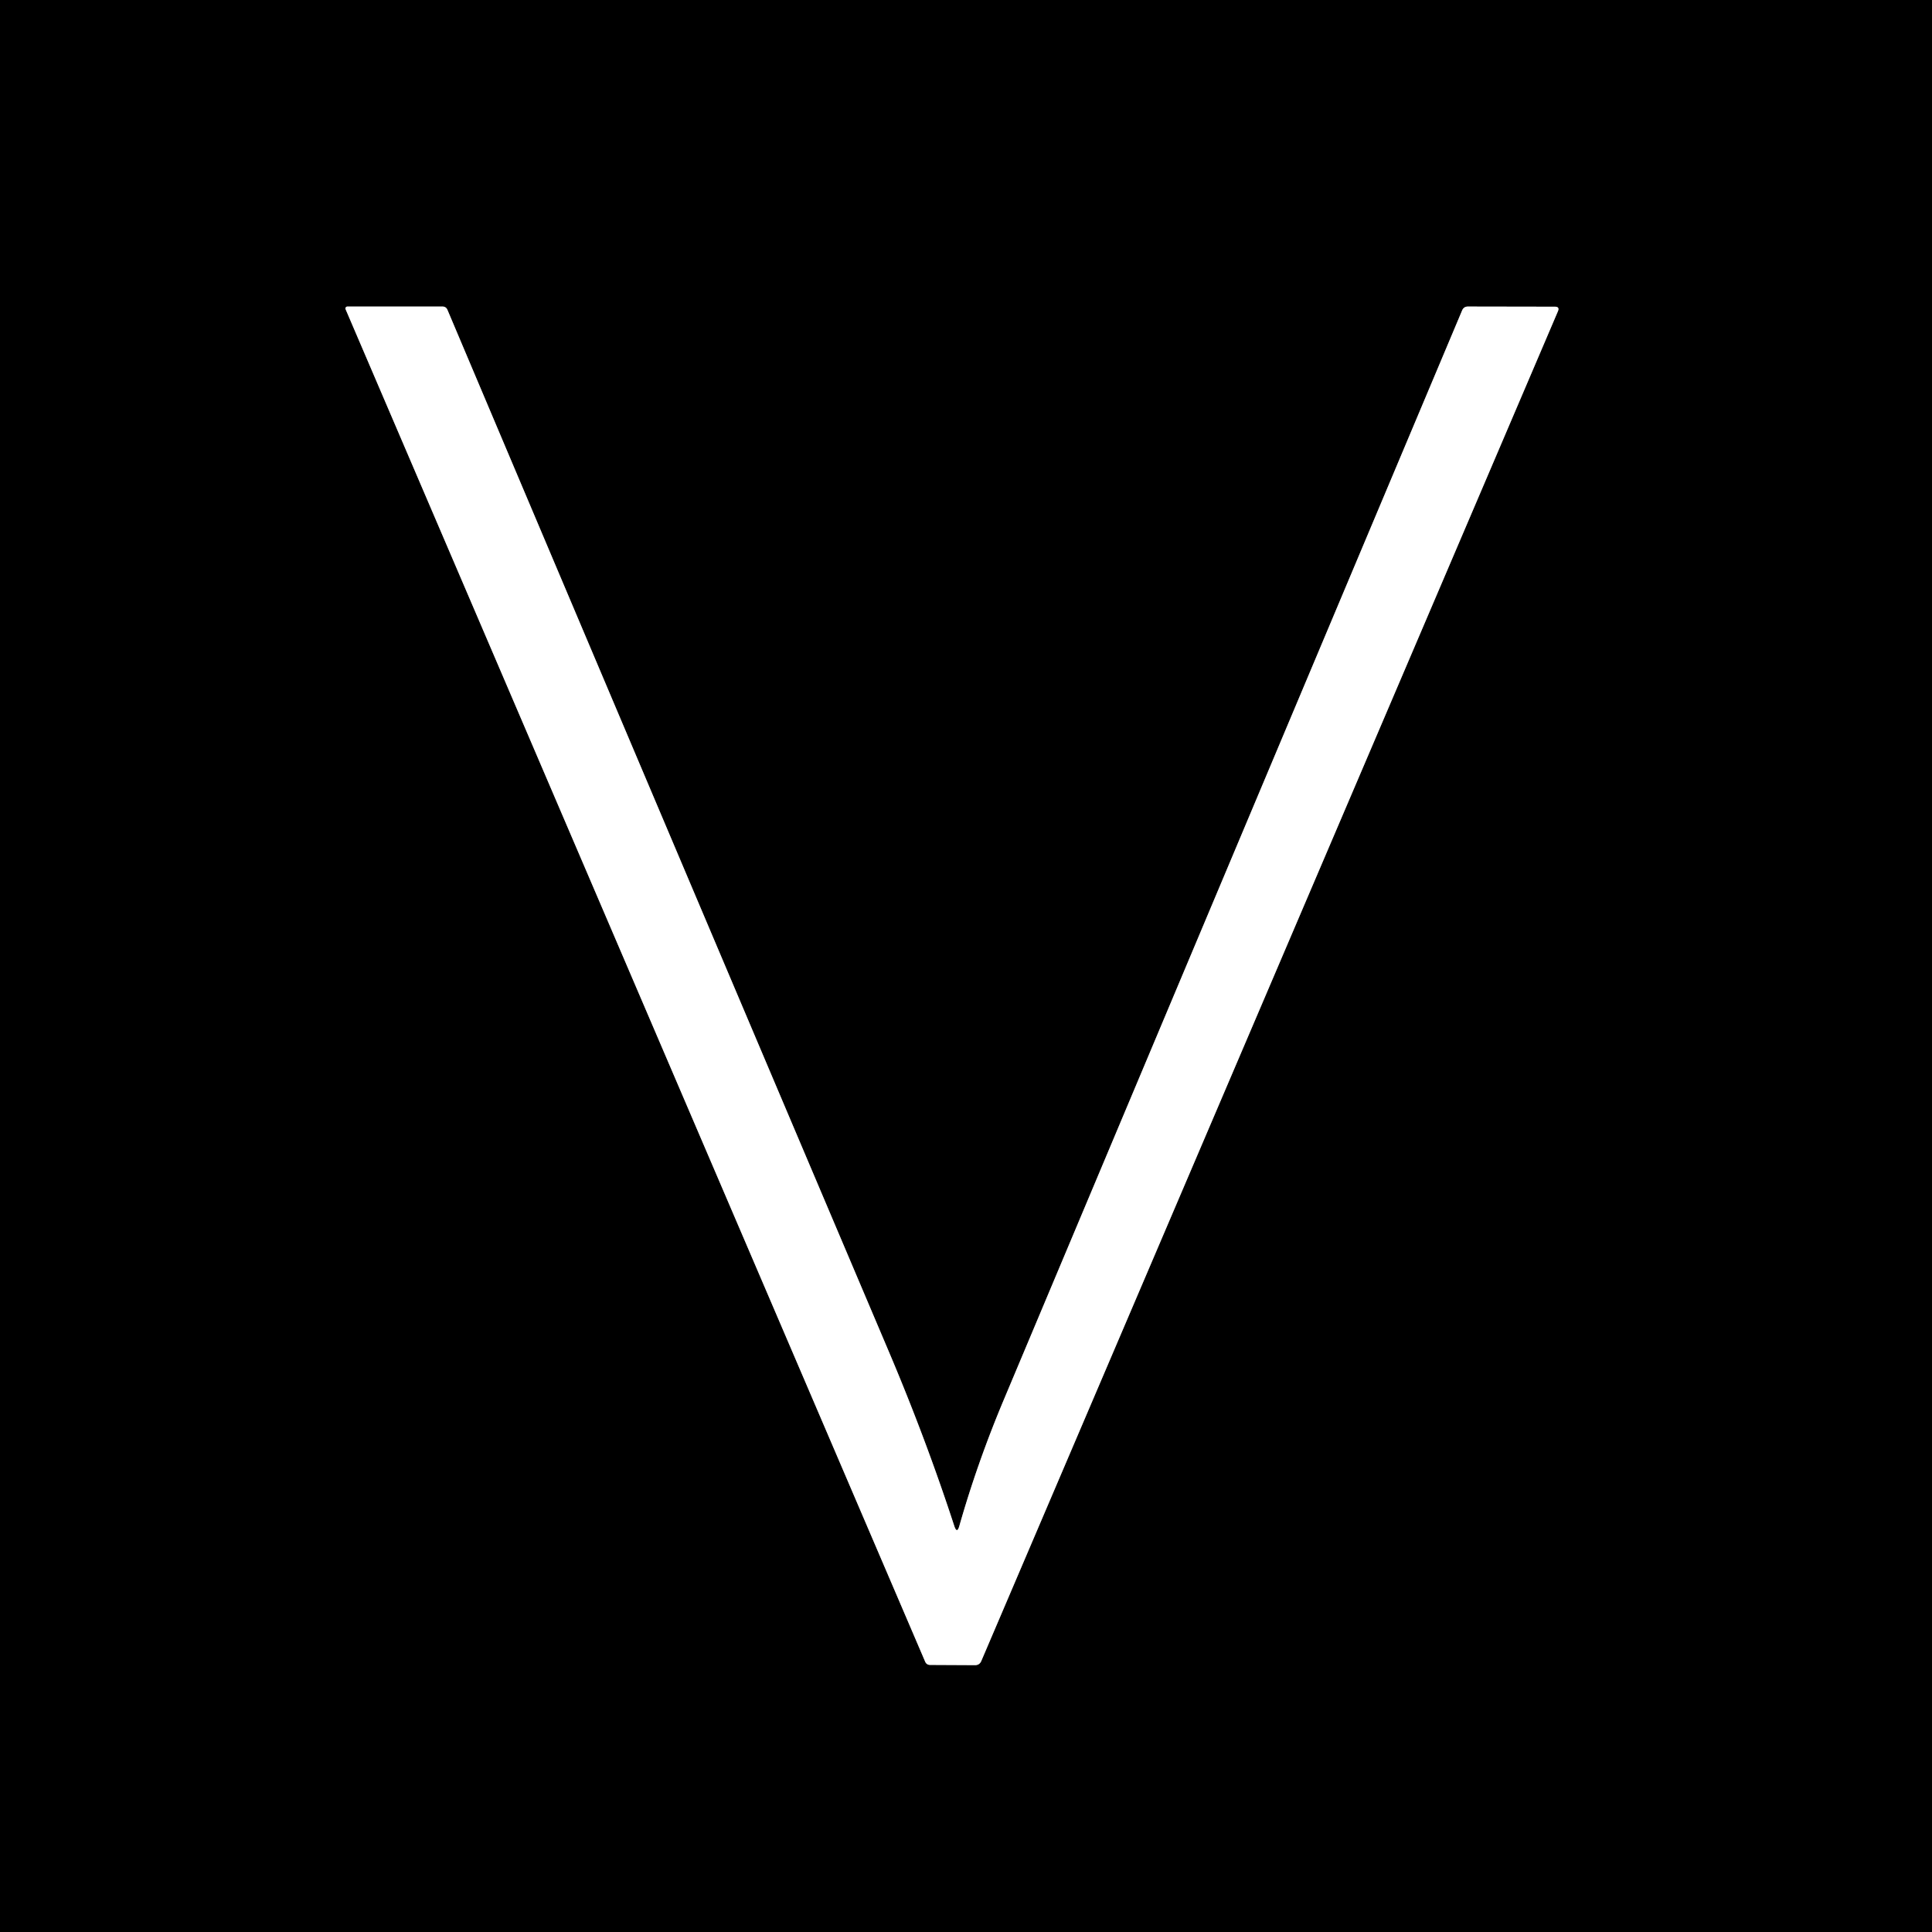 <?xml version="1.0" encoding="UTF-8" standalone="no"?>
<!DOCTYPE svg PUBLIC "-//W3C//DTD SVG 1.1//EN" "http://www.w3.org/Graphics/SVG/1.1/DTD/svg11.dtd">
<svg xmlns="http://www.w3.org/2000/svg" version="1.1" viewBox="0.00 0.00 256.00 256.00">
<rect x="0.00" y="0.00" width="256.00" height="256.00" fill="#333333" stroke="none"/>
<path stroke="#808080" stroke-width="2.00" fill="none" stroke-linecap="butt" vector-effect="non-scaling-stroke" d="
  M 126.45 202.21
  Q 122.68 190.66 117.76 179.06
  Q 88.50 110.13 59.29 41.06
  Q 59.10 40.62 58.63 40.62
  L 46.02 40.62
  A 0.26 0.25 -12.4 0 0 45.79 40.97
  L 122.59 220.18
  Q 122.78 220.61 123.25 220.61
  L 129.18 220.64
  Q 129.79 220.65 130.03 220.08
  L 206.43 41.25
  Q 206.69 40.64 206.03 40.64
  L 194.51 40.62
  Q 193.96 40.62 193.74 41.13
  Q 163.35 113.31 132.99 185.52
  Q 129.50 193.83 127.12 202.19
  Q 126.81 203.29 126.45 202.21"
/>
<path fill="#000000" d="
  M 0.00 0.00
  L 256.00 0.00
  L 256.00 256.00
  L 0.00 256.00
  L 0.00 0.00
  Z
  M 126.45 202.21
  Q 122.68 190.66 117.76 179.06
  Q 88.50 110.13 59.29 41.06
  Q 59.10 40.62 58.63 40.62
  L 46.02 40.62
  A 0.26 0.25 -12.4 0 0 45.79 40.97
  L 122.59 220.18
  Q 122.78 220.61 123.25 220.61
  L 129.18 220.64
  Q 129.79 220.65 130.03 220.08
  L 206.43 41.25
  Q 206.69 40.64 206.03 40.64
  L 194.51 40.62
  Q 193.96 40.62 193.74 41.13
  Q 163.35 113.31 132.99 185.52
  Q 129.50 193.83 127.12 202.19
  Q 126.81 203.29 126.45 202.21
  Z"
/>
<path fill="#ffffff" d="
  M 126.45 202.21
  Q 126.81 203.29 127.12 202.19
  Q 129.50 193.83 132.99 185.52
  Q 163.35 113.31 193.74 41.13
  Q 193.96 40.62 194.51 40.62
  L 206.03 40.64
  Q 206.69 40.64 206.43 41.25
  L 130.03 220.08
  Q 129.79 220.65 129.18 220.64
  L 123.25 220.61
  Q 122.78 220.61 122.59 220.18
  L 45.79 40.97
  A 0.26 0.25 -12.4 0 1 46.02 40.62
  L 58.63 40.62
  Q 59.10 40.62 59.29 41.06
  Q 88.50 110.13 117.76 179.06
  Q 122.68 190.66 126.45 202.21
  Z"
/>
</svg>
